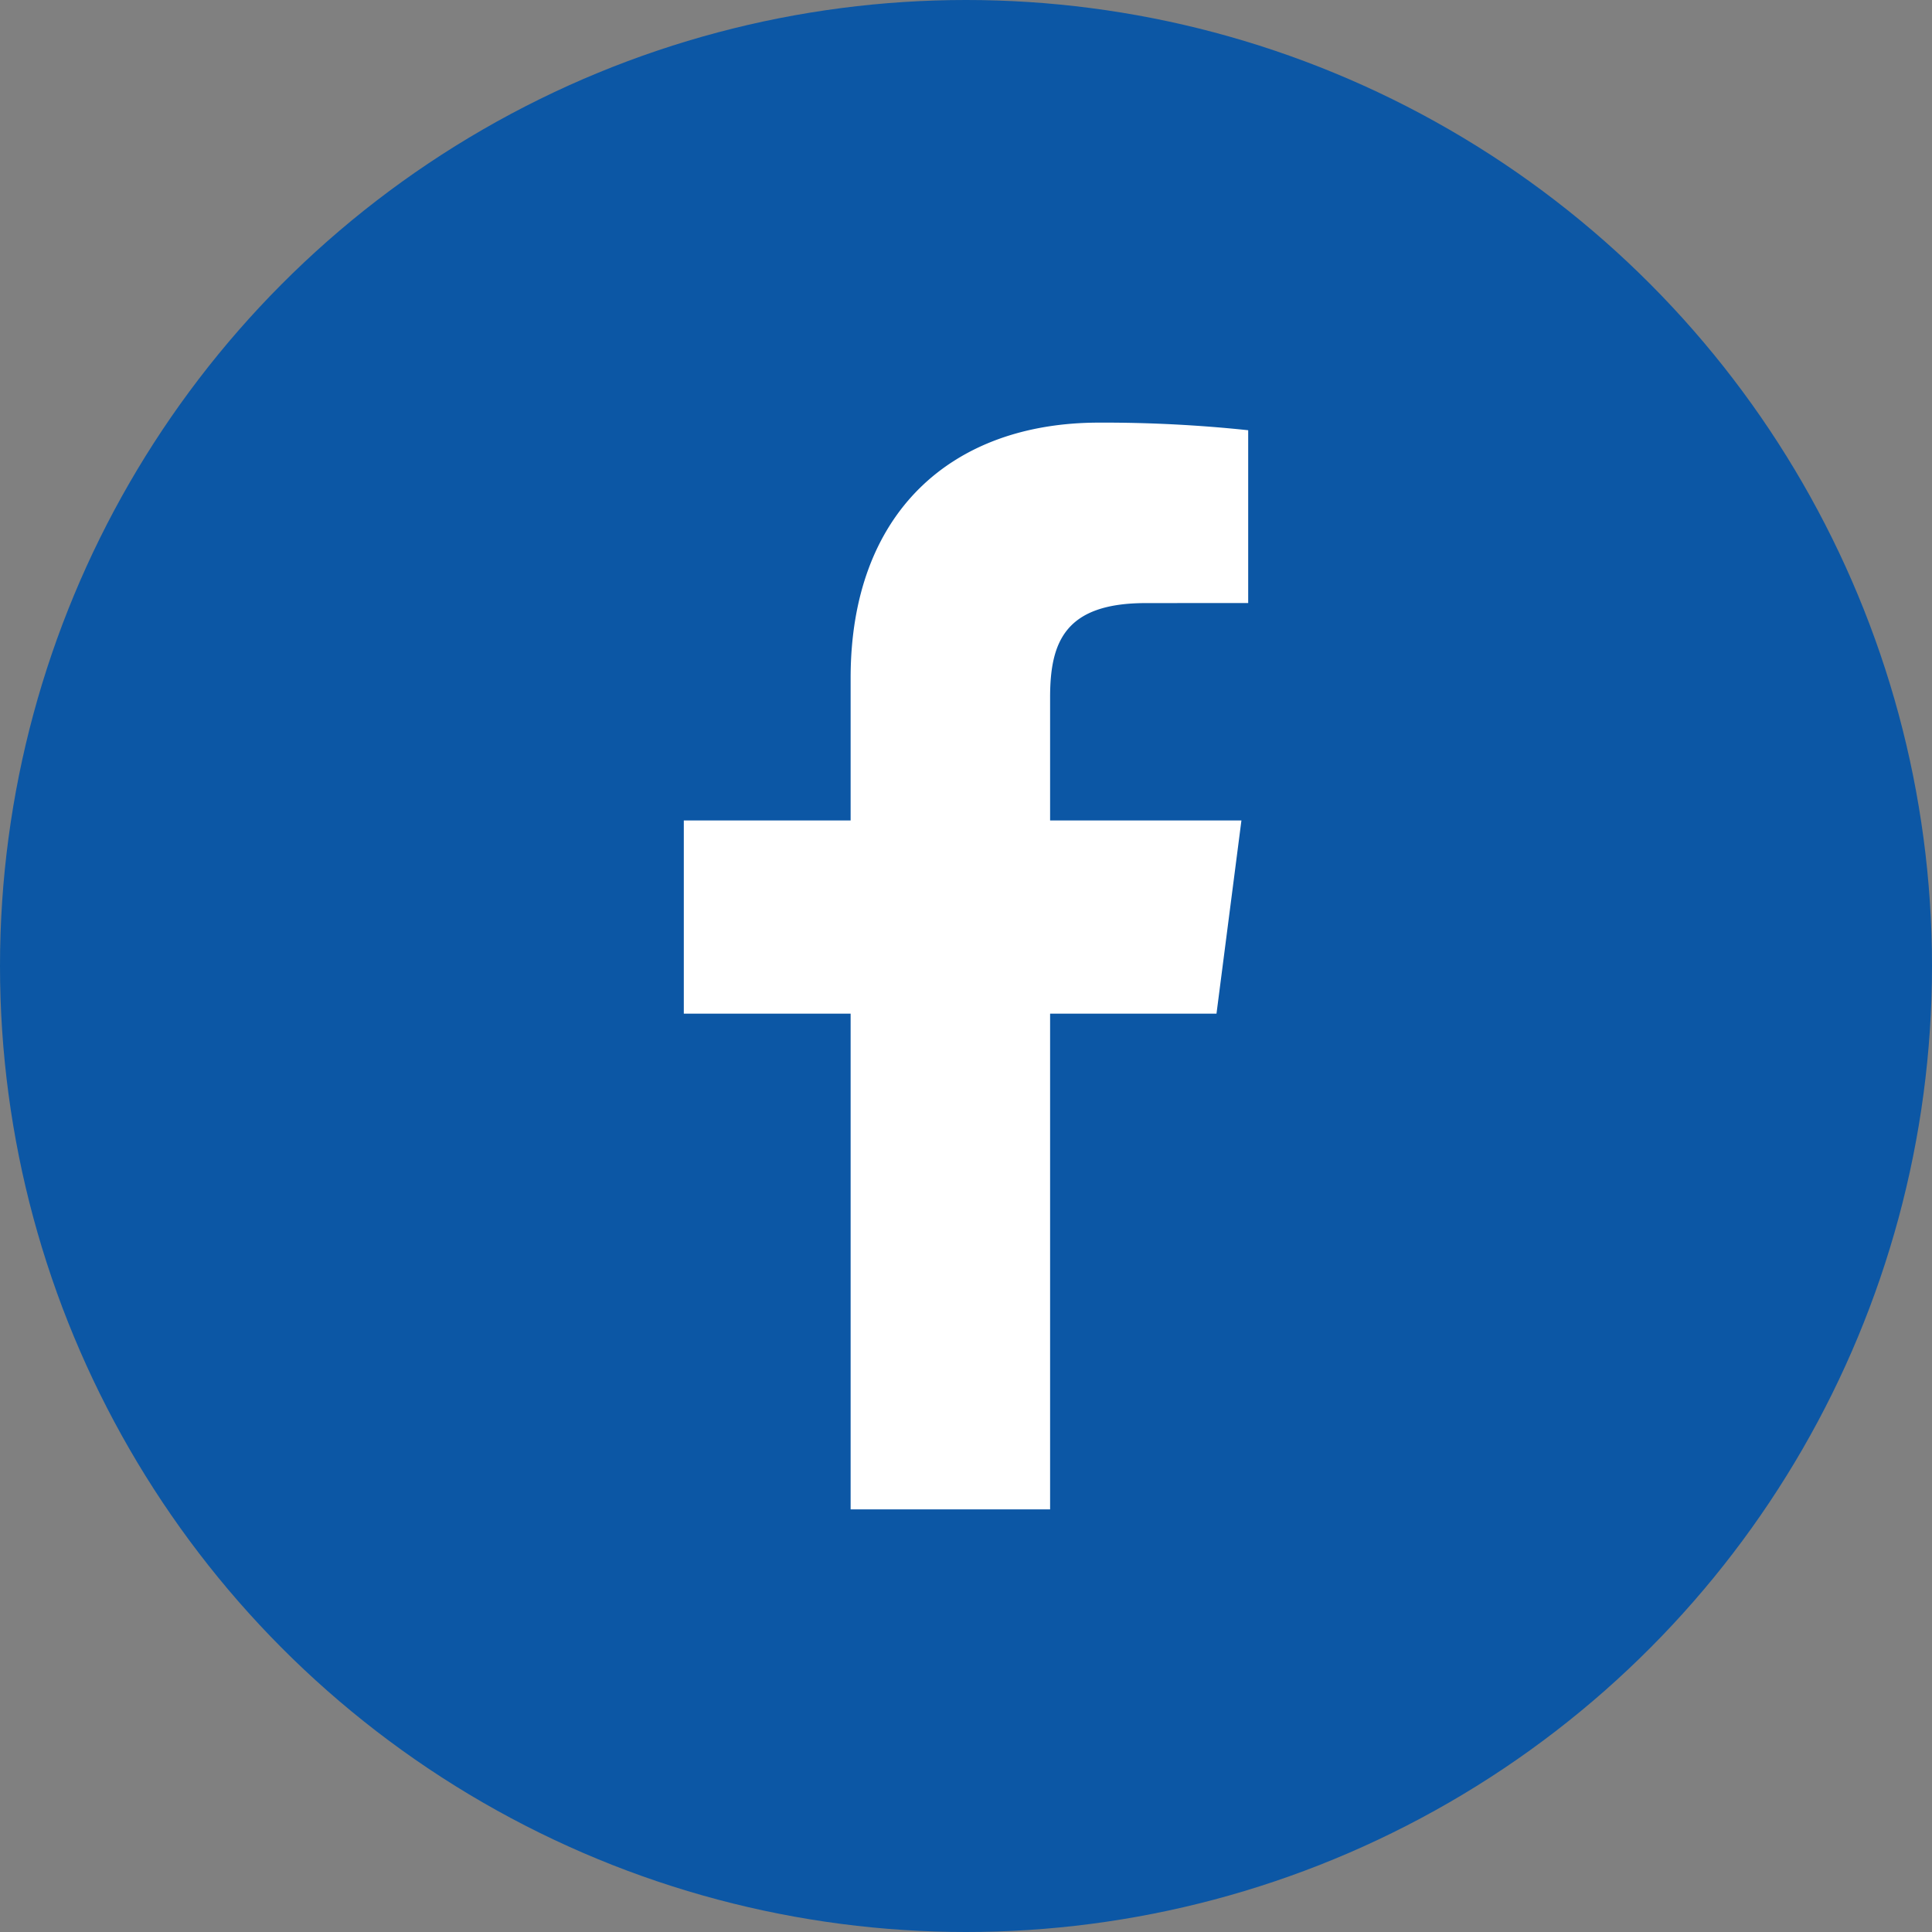 <?xml version="1.0" encoding="utf-8"?>
<svg xmlns="http://www.w3.org/2000/svg" width="32" height="32" fill="none">
  <rect width="100%" height="100%" fill="#808080" stroke="none"/>
  <circle cx="16" cy="16" r="16" fill="#0C57A5"/>
  <path d="M17.393 25v-8.211h2.756l.413-3.2h-3.169v-2.042c0-.927.258-1.558 1.586-1.558l1.695-.001V7.126A22.669 22.669 0 0 0 18.204 7c-2.443 0-4.115 1.491-4.115 4.23v2.359h-2.763v3.2h2.763V25h3.304z" fill="white"/>
</svg>